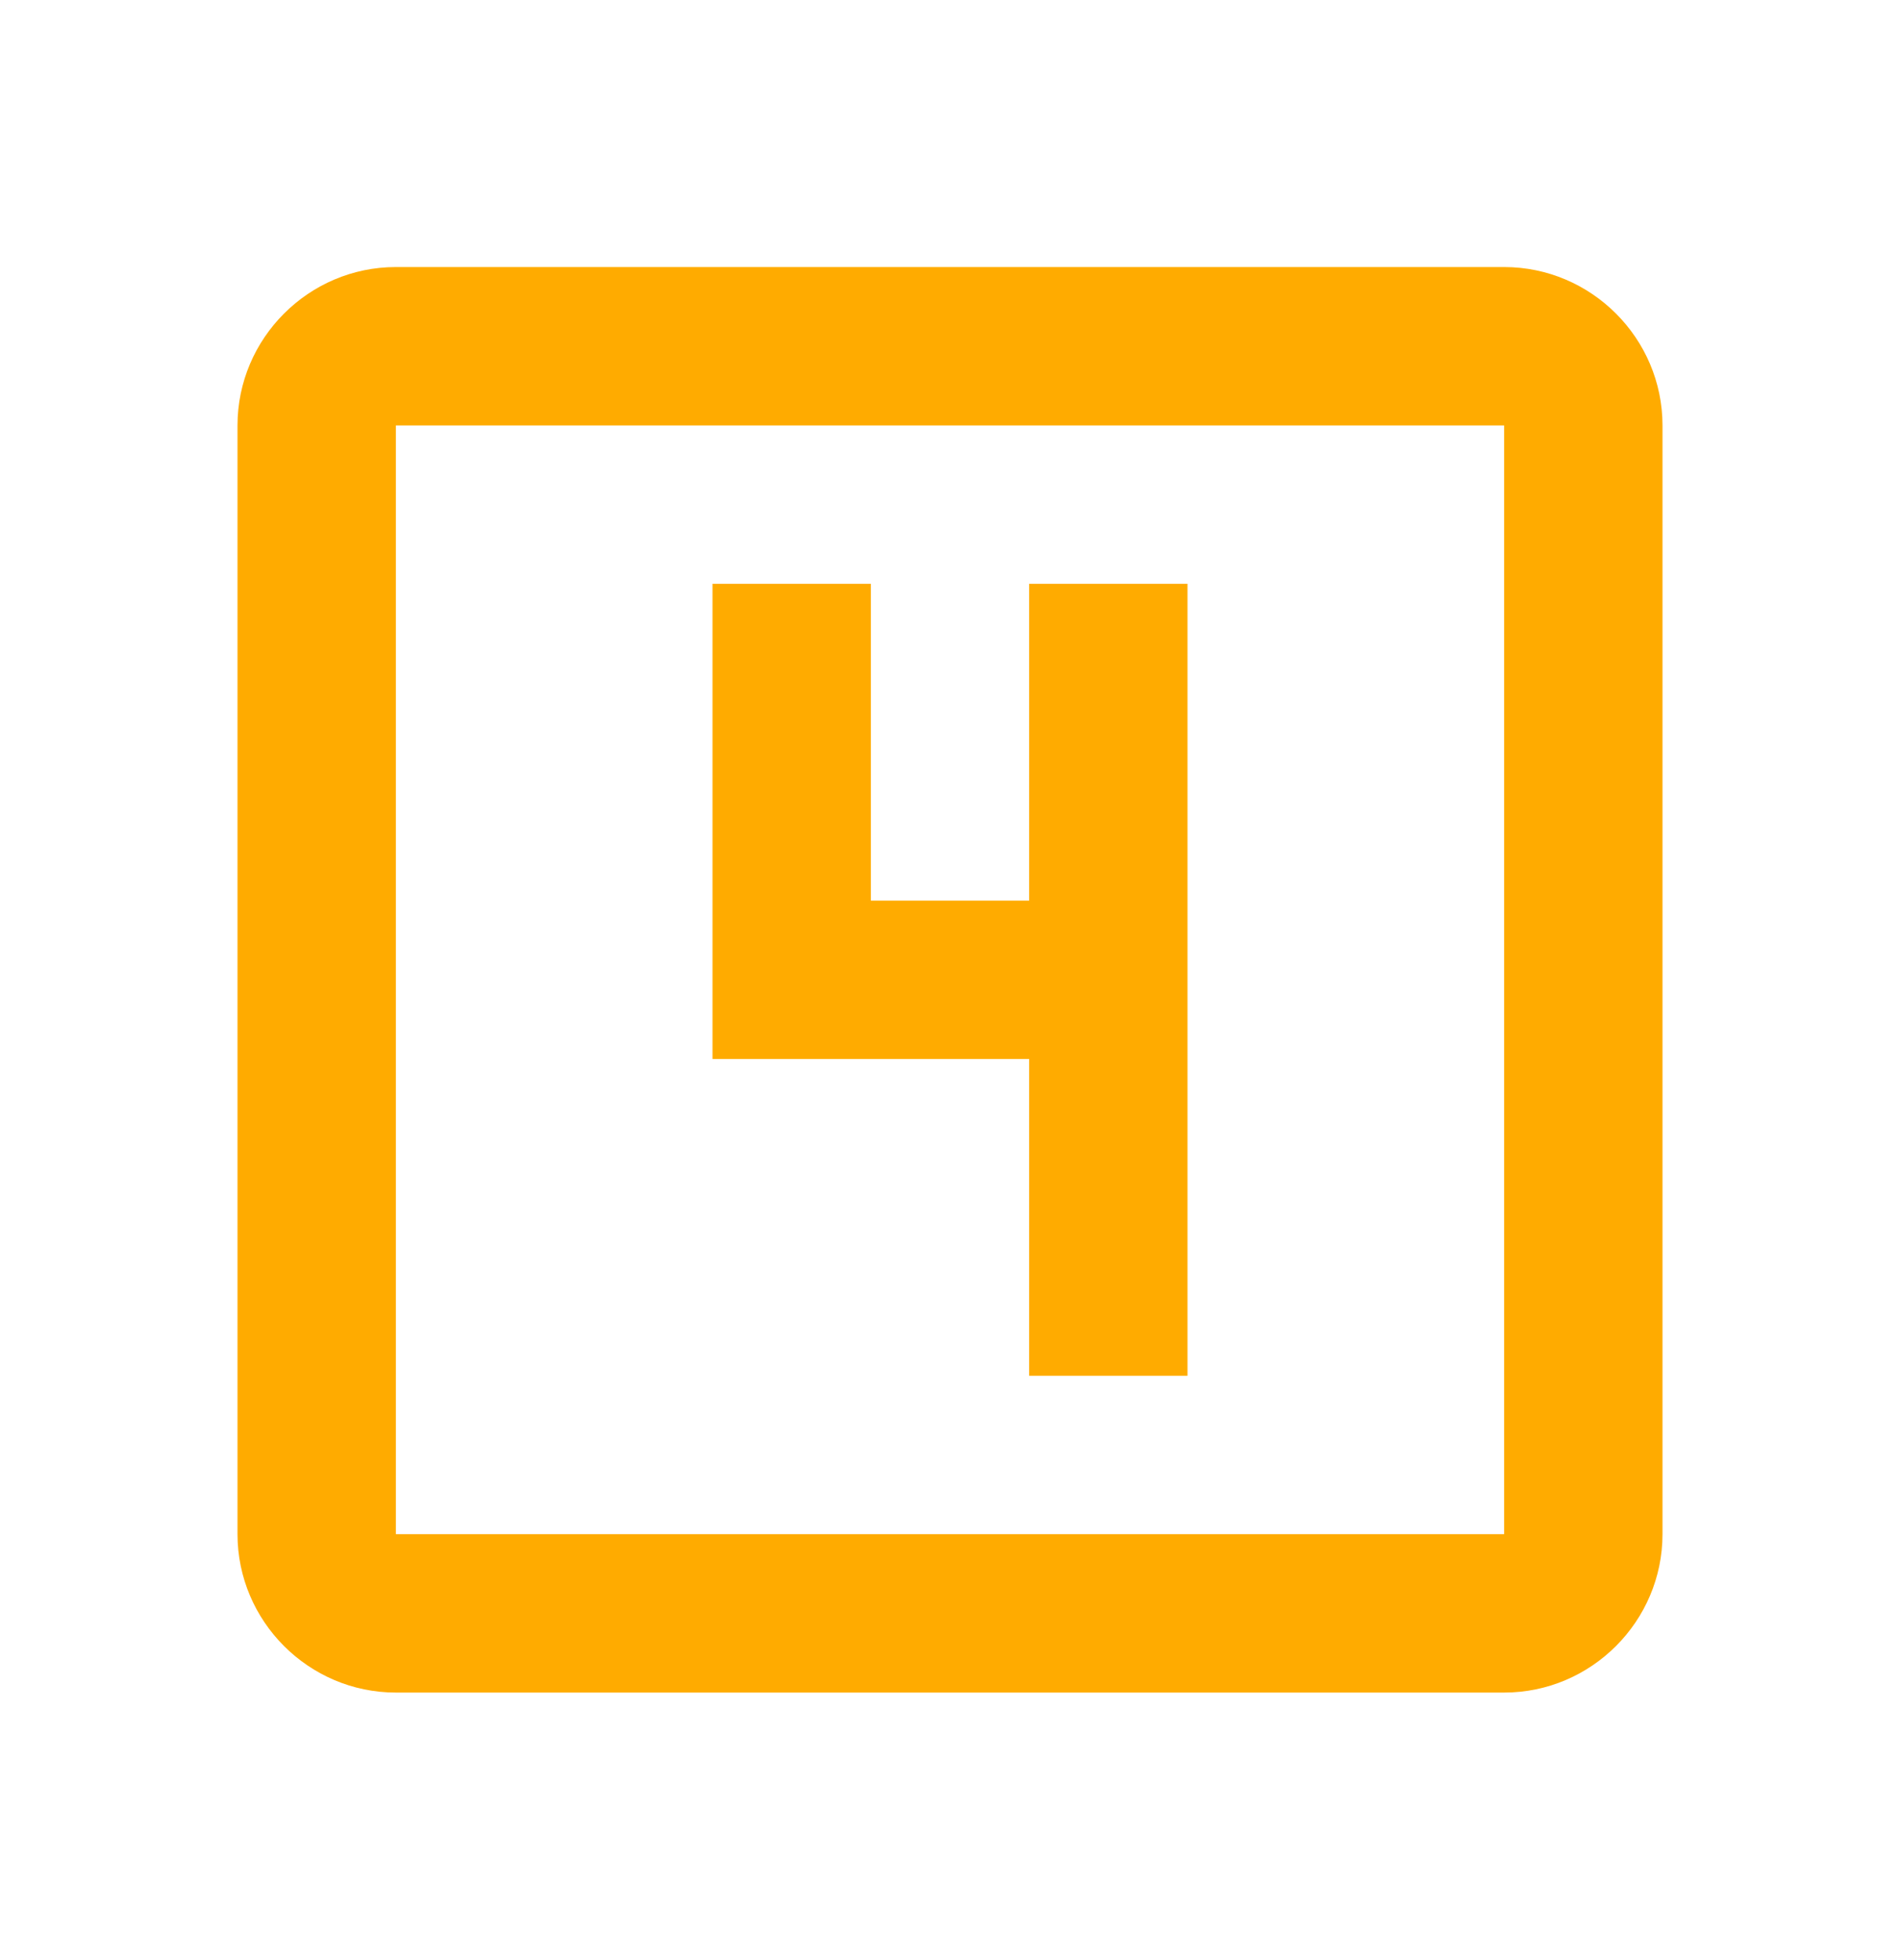 <?xml version="1.0" encoding="UTF-8"?> <svg xmlns="http://www.w3.org/2000/svg" width="32" height="33" viewBox="0 0 32 33" fill="none"><g clip-path="url(#clip0_4985_52735)"><path d="M25.333 4.496H6.667C5.2 4.496 4 5.696 4 7.163V25.829C4 27.296 5.2 28.496 6.667 28.496H25.333C26.8 28.496 28 27.296 28 25.829V7.163C28 5.696 26.8 4.496 25.333 4.496ZM25.333 25.829H6.667V7.163H25.333V25.829ZM17.333 23.163H20V9.829H17.333V15.163H14.667V9.829H12V17.829H17.333V23.163Z" fill="#FFAB00"></path></g><defs><clipPath id="clip0_4985_52735"><rect width="32" height="32" fill="white" transform="translate(0 0.496)"></rect></clipPath></defs></svg> 